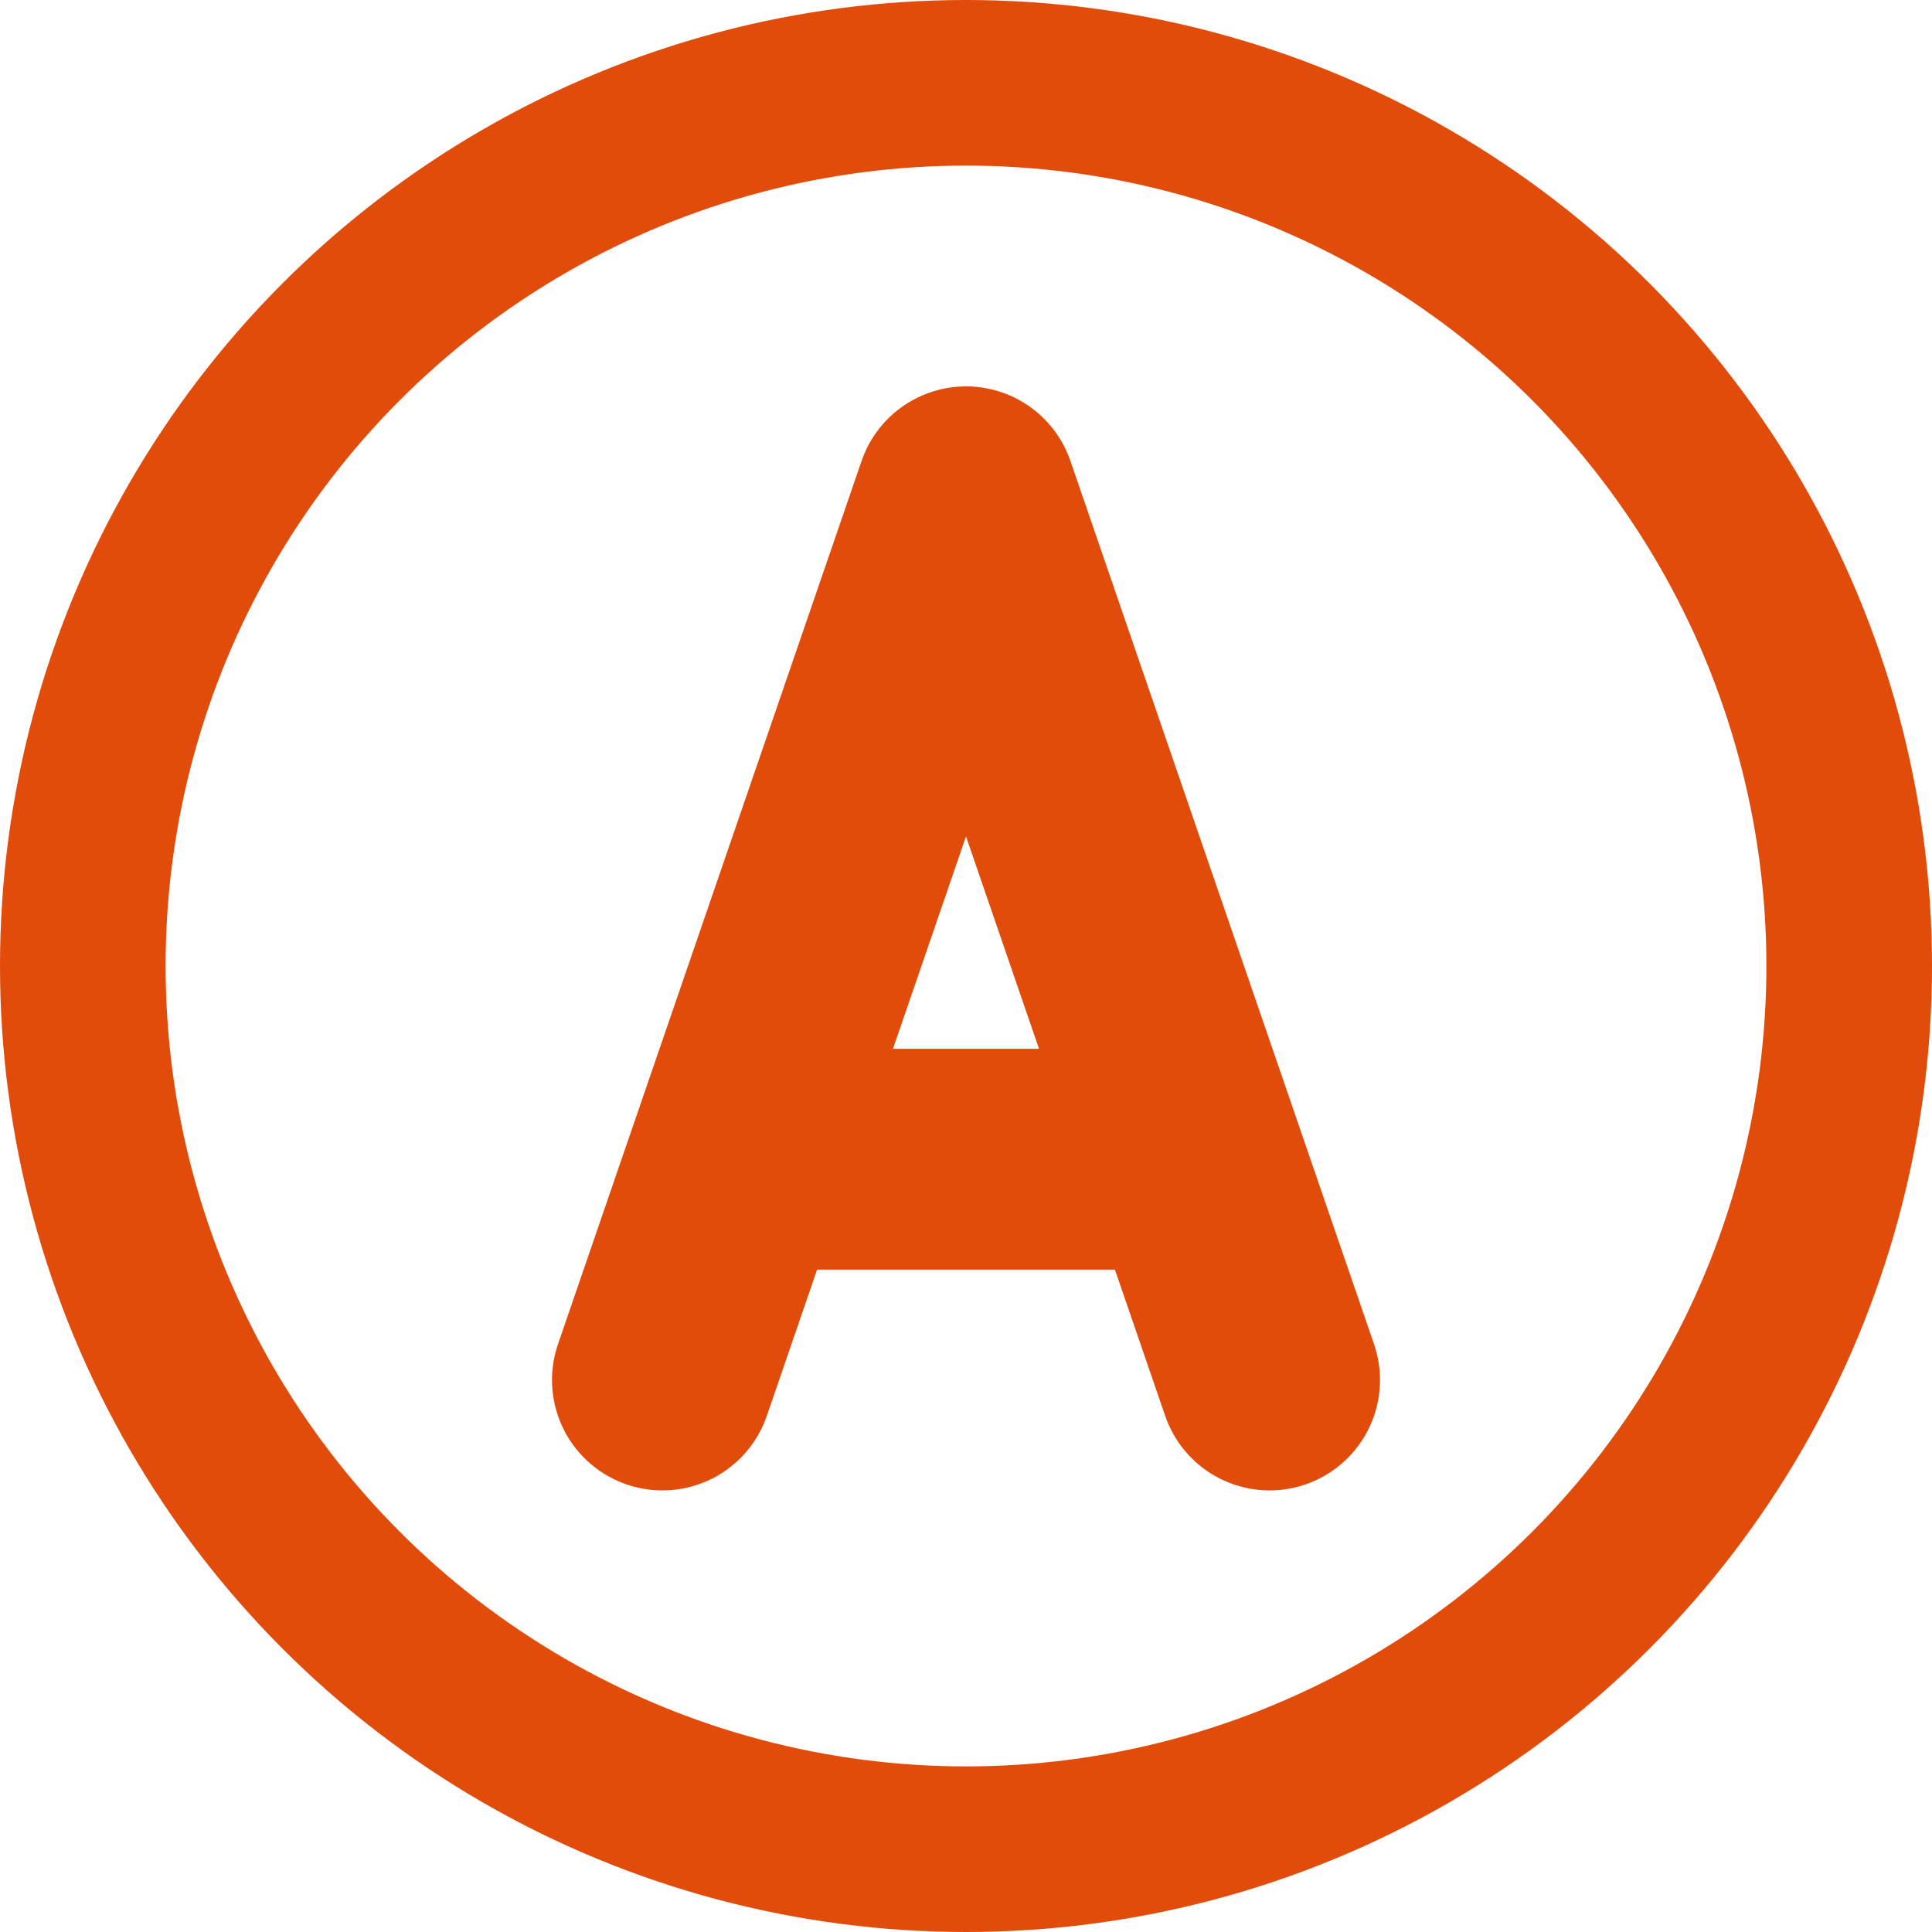 <svg width="35" height="35" viewBox="0 0 35 35" fill="none" xmlns="http://www.w3.org/2000/svg">
<circle cx="17.5" cy="17.5" r="16" stroke="#E14C0B" stroke-width="3"/>
<path d="M23 25L17.5 9L12 25M21.167 21H13.833" stroke="#E14C0B" stroke-width="4" stroke-linecap="round" stroke-linejoin="round"/>
</svg>

